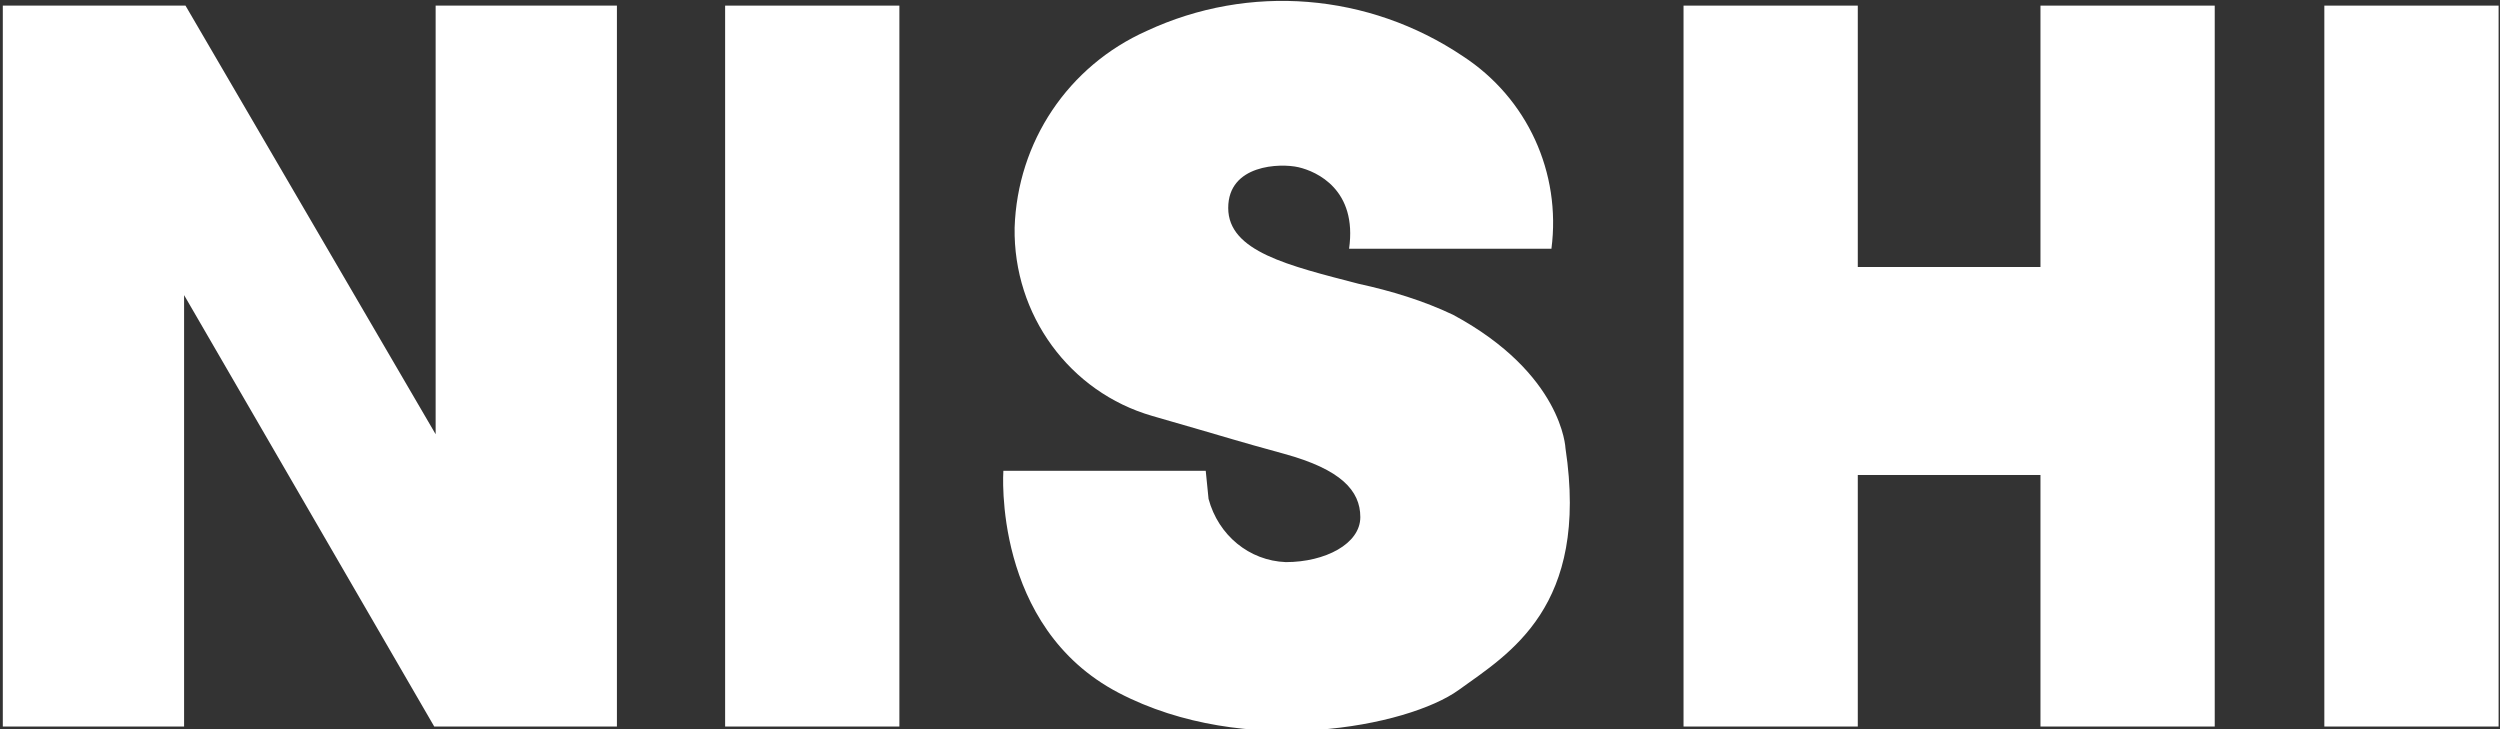 <?xml version="1.0" encoding="utf-8"?>
<!-- Generator: Adobe Illustrator 28.1.0, SVG Export Plug-In . SVG Version: 6.00 Build 0)  -->
<svg version="1.1" id="layer1" xmlns="http://www.w3.org/2000/svg" xmlns:xlink="http://www.w3.org/1999/xlink" x="0px" y="0px"
	 width="177.9px" height="51.9px" viewBox="0 0 177.9 51.9" enable-background="new 0 0 177.9 51.9" xml:space="preserve">
<rect x="0" y="0" width="177.9" height="51.9" fill="#333333" stroke="none"/>
<g>
	<path fill="#FFFFFF" d="M31,0.4v30.5L13.2,0.4h-13v51.3h12.9V21l17.8,30.7h13V0.4H31z"/>
	<rect x="51.6" y="0.4" fill="#FFFFFF" width="12.4" height="51.3"/>
	<rect x="165.4" y="0.4" fill="#FFFFFF" width="12.4" height="51.3"/>
	<path fill="#FFFFFF" d="M145.2,0.4V19h-13V0.4h-12.4v51.3h12.4V33.8h13v17.9h12.4V0.4H145.2z"/>
	<path fill="#FFFFFF" d="M96,17.7h14.4c0.7-5.4-1.7-10.7-6.3-13.7c-6.7-4.5-15.2-5.2-22.5-1.8c-5.6,2.5-9.2,7.9-9.4,14
		c-0.1,6.2,3.9,11.7,9.8,13.4c6.6,1.9,5.4,1.6,9.4,2.7c4,1.1,5.4,2.6,5.4,4.5S94.3,40,91.5,40c-2.6-0.1-4.8-1.9-5.5-4.5l-0.2-2H71.4
		c0,0-0.8,11.1,8.2,15.8s20.6,2.4,24.2-0.2s9.3-5.9,7.6-17.2c0,0-0.2-5.3-8-9.5c-2.1-1-4.4-1.7-6.7-2.2c-5-1.3-9.3-2.3-9.3-5.4
		s3.7-3.2,5-2.9S96.6,13.5,96,17.7"/>
</g>
</svg>
